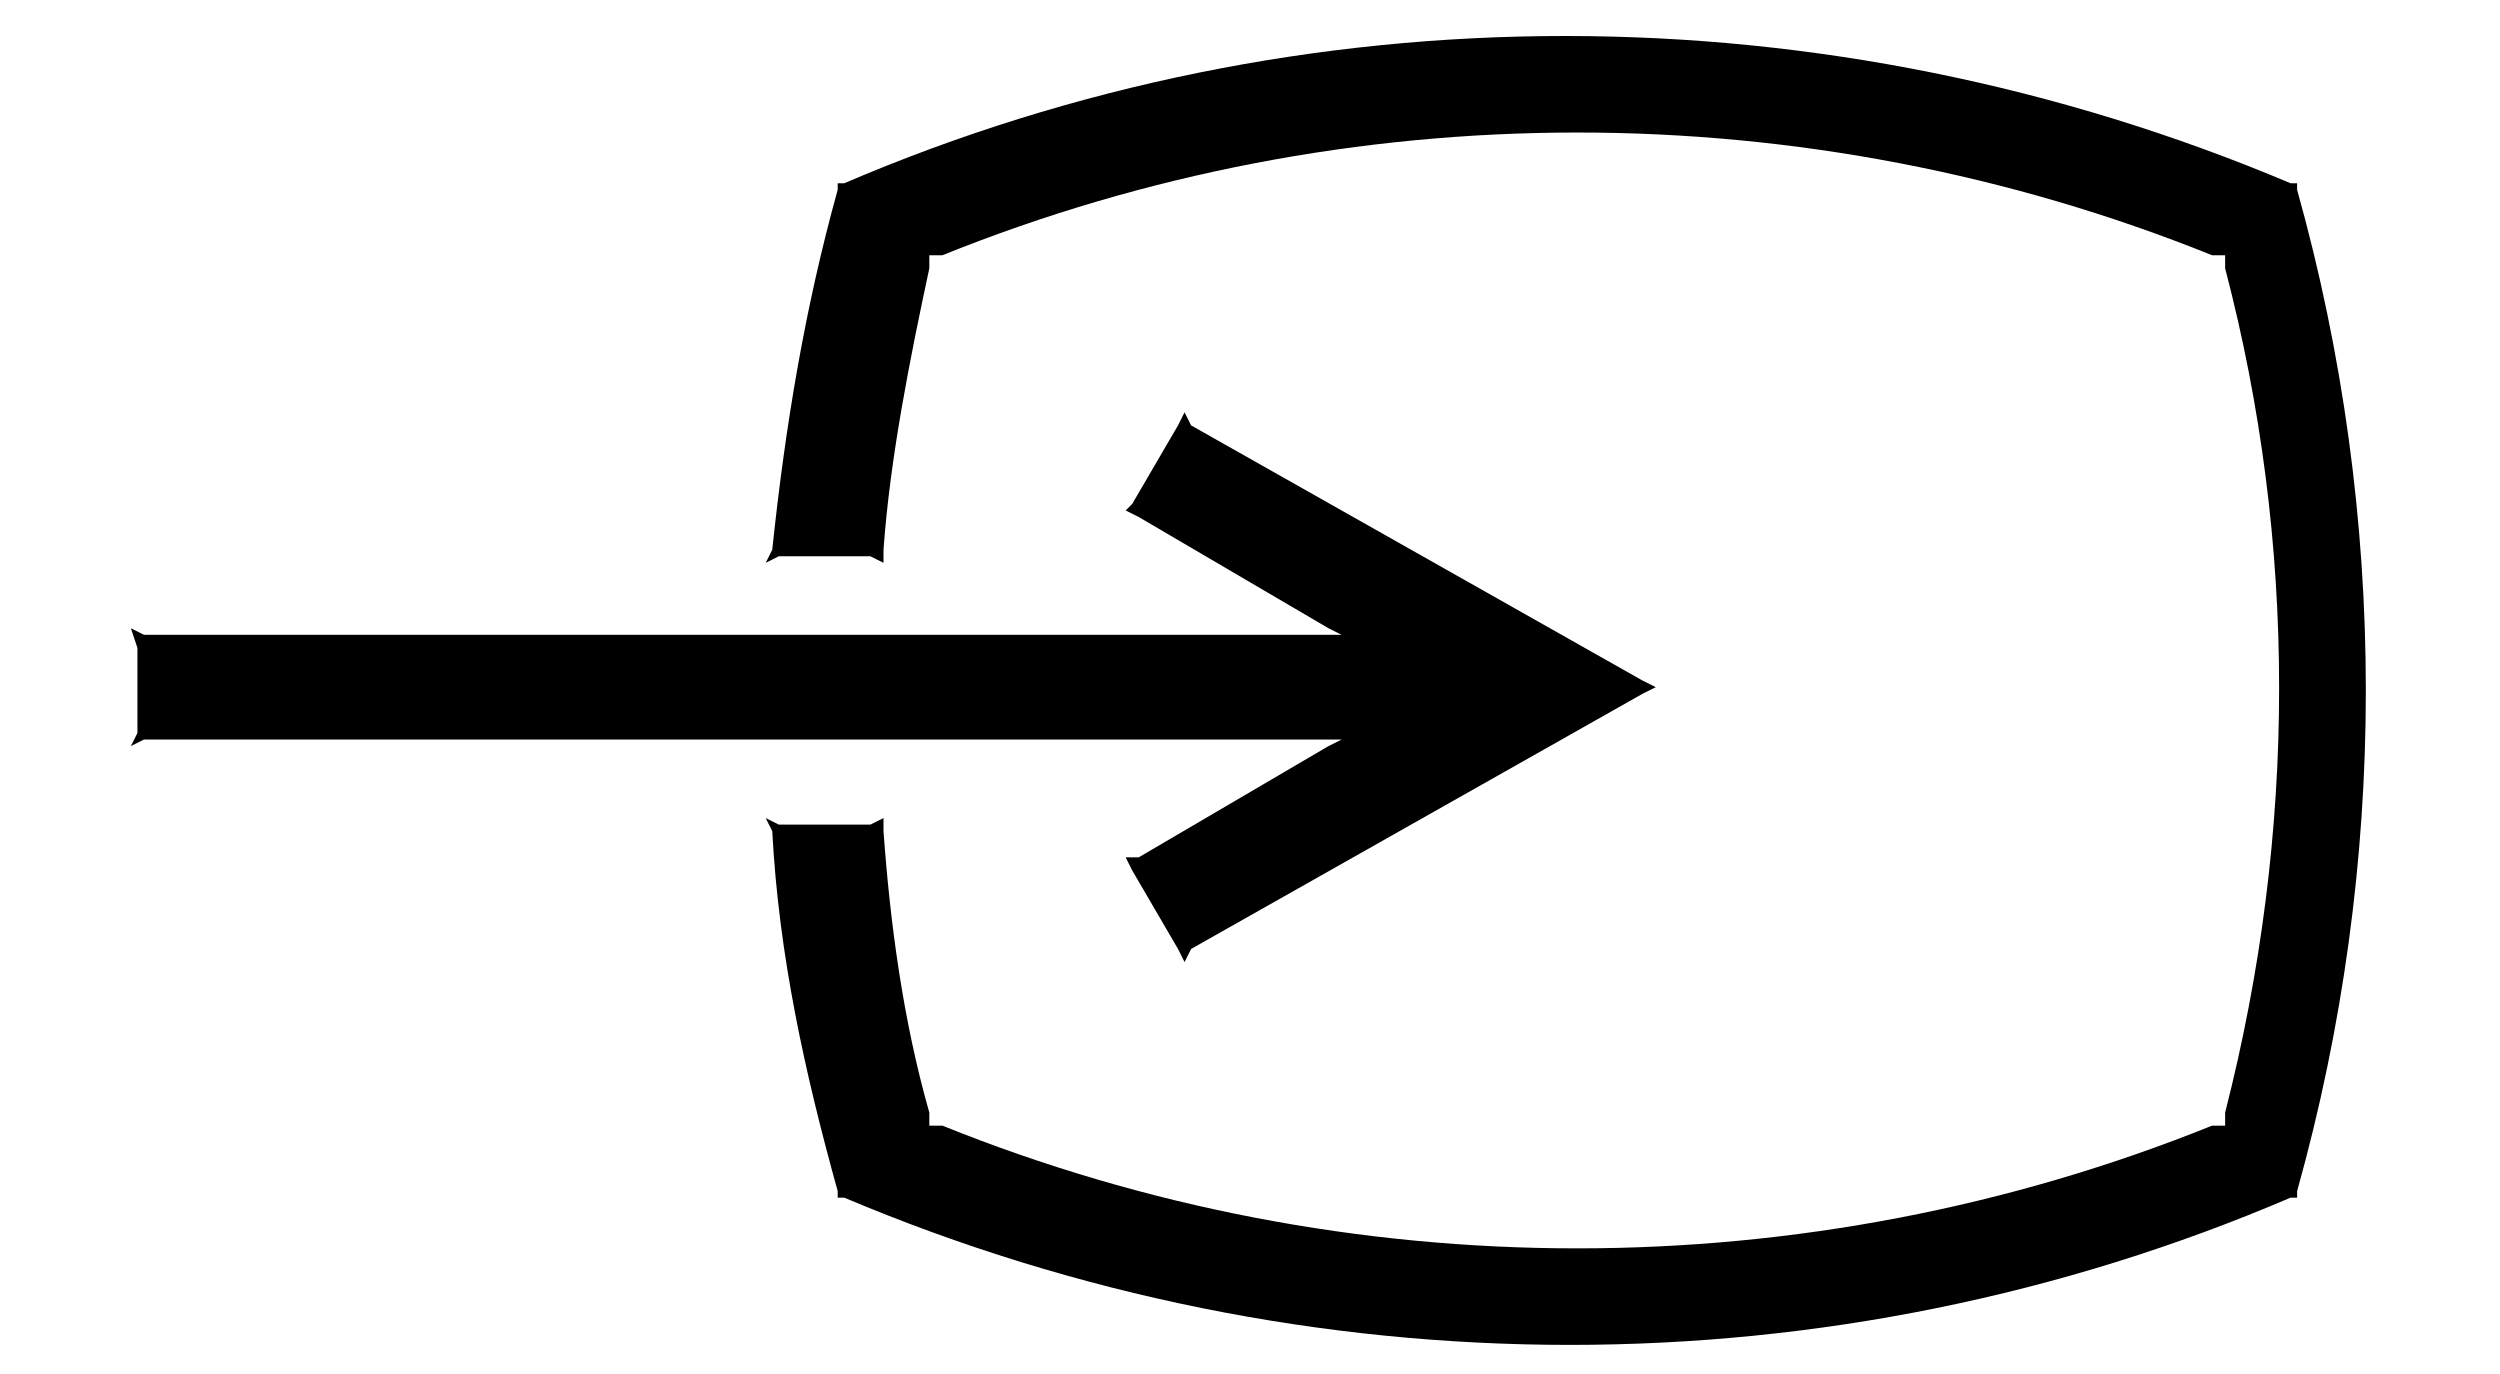 <?xml version="1.0" encoding="utf-8"?>
<!-- Generator: Adobe Illustrator 22.1.0, SVG Export Plug-In . SVG Version: 6.00 Build 0)  -->
<svg version="1.1" id="Layer_2" xmlns="http://www.w3.org/2000/svg" xmlns:xlink="http://www.w3.org/1999/xlink" x="0px" y="0px"
	 width="38.2px" height="21px" viewBox="0 0 38.2 21" enable-background="new 0 0 38.2 21" xml:space="preserve">
<path d="M11.8,8.4l-0.1,0.2l0.2-0.1h1.4l0.2,0.1l0-0.2c0.1-1.4,0.4-2.9,0.7-4.3l0-0.2l0.2,0c6.2-2.5,13.2-2.5,19.4,0l0.2,0l0,0.2
	c1.1,4.2,1.1,8.6,0,12.9l0,0.2l-0.2,0c-6.2,2.5-13.2,2.5-19.4,0l-0.2,0l0-0.2c-0.4-1.4-0.6-2.9-0.7-4.3l0-0.2l-0.2,0.1h-1.4
	l-0.2-0.1l0.1,0.2c0.1,1.9,0.5,3.7,1,5.5l0,0.1l0.1,0c7.1,3,15.1,3,22.1,0l0.1,0l0-0.1c1.4-5,1.4-10.3,0-15.3l0-0.1l-0.1,0
	c-7.1-3-15.1-3-22.1,0l-0.1,0l0,0.1C12.3,4.7,12,6.5,11.8,8.4z"/>
<polygon points="2,11.4 2.2,11.3 20.3,11.3 20.5,11.3 20.3,11.4 17.4,13.1 17.2,13.1 17.3,13.3 18,14.5 18.1,14.7 18.2,14.5 
	25.1,10.6 25.3,10.5 25.1,10.4 18.2,6.5 18.1,6.3 18,6.5 17.3,7.7 17.2,7.8 17.4,7.9 20.3,9.6 20.5,9.7 20.3,9.7 2.2,9.7 2,9.6 
	2.1,9.9 2.1,11.2 "/>
</svg>

